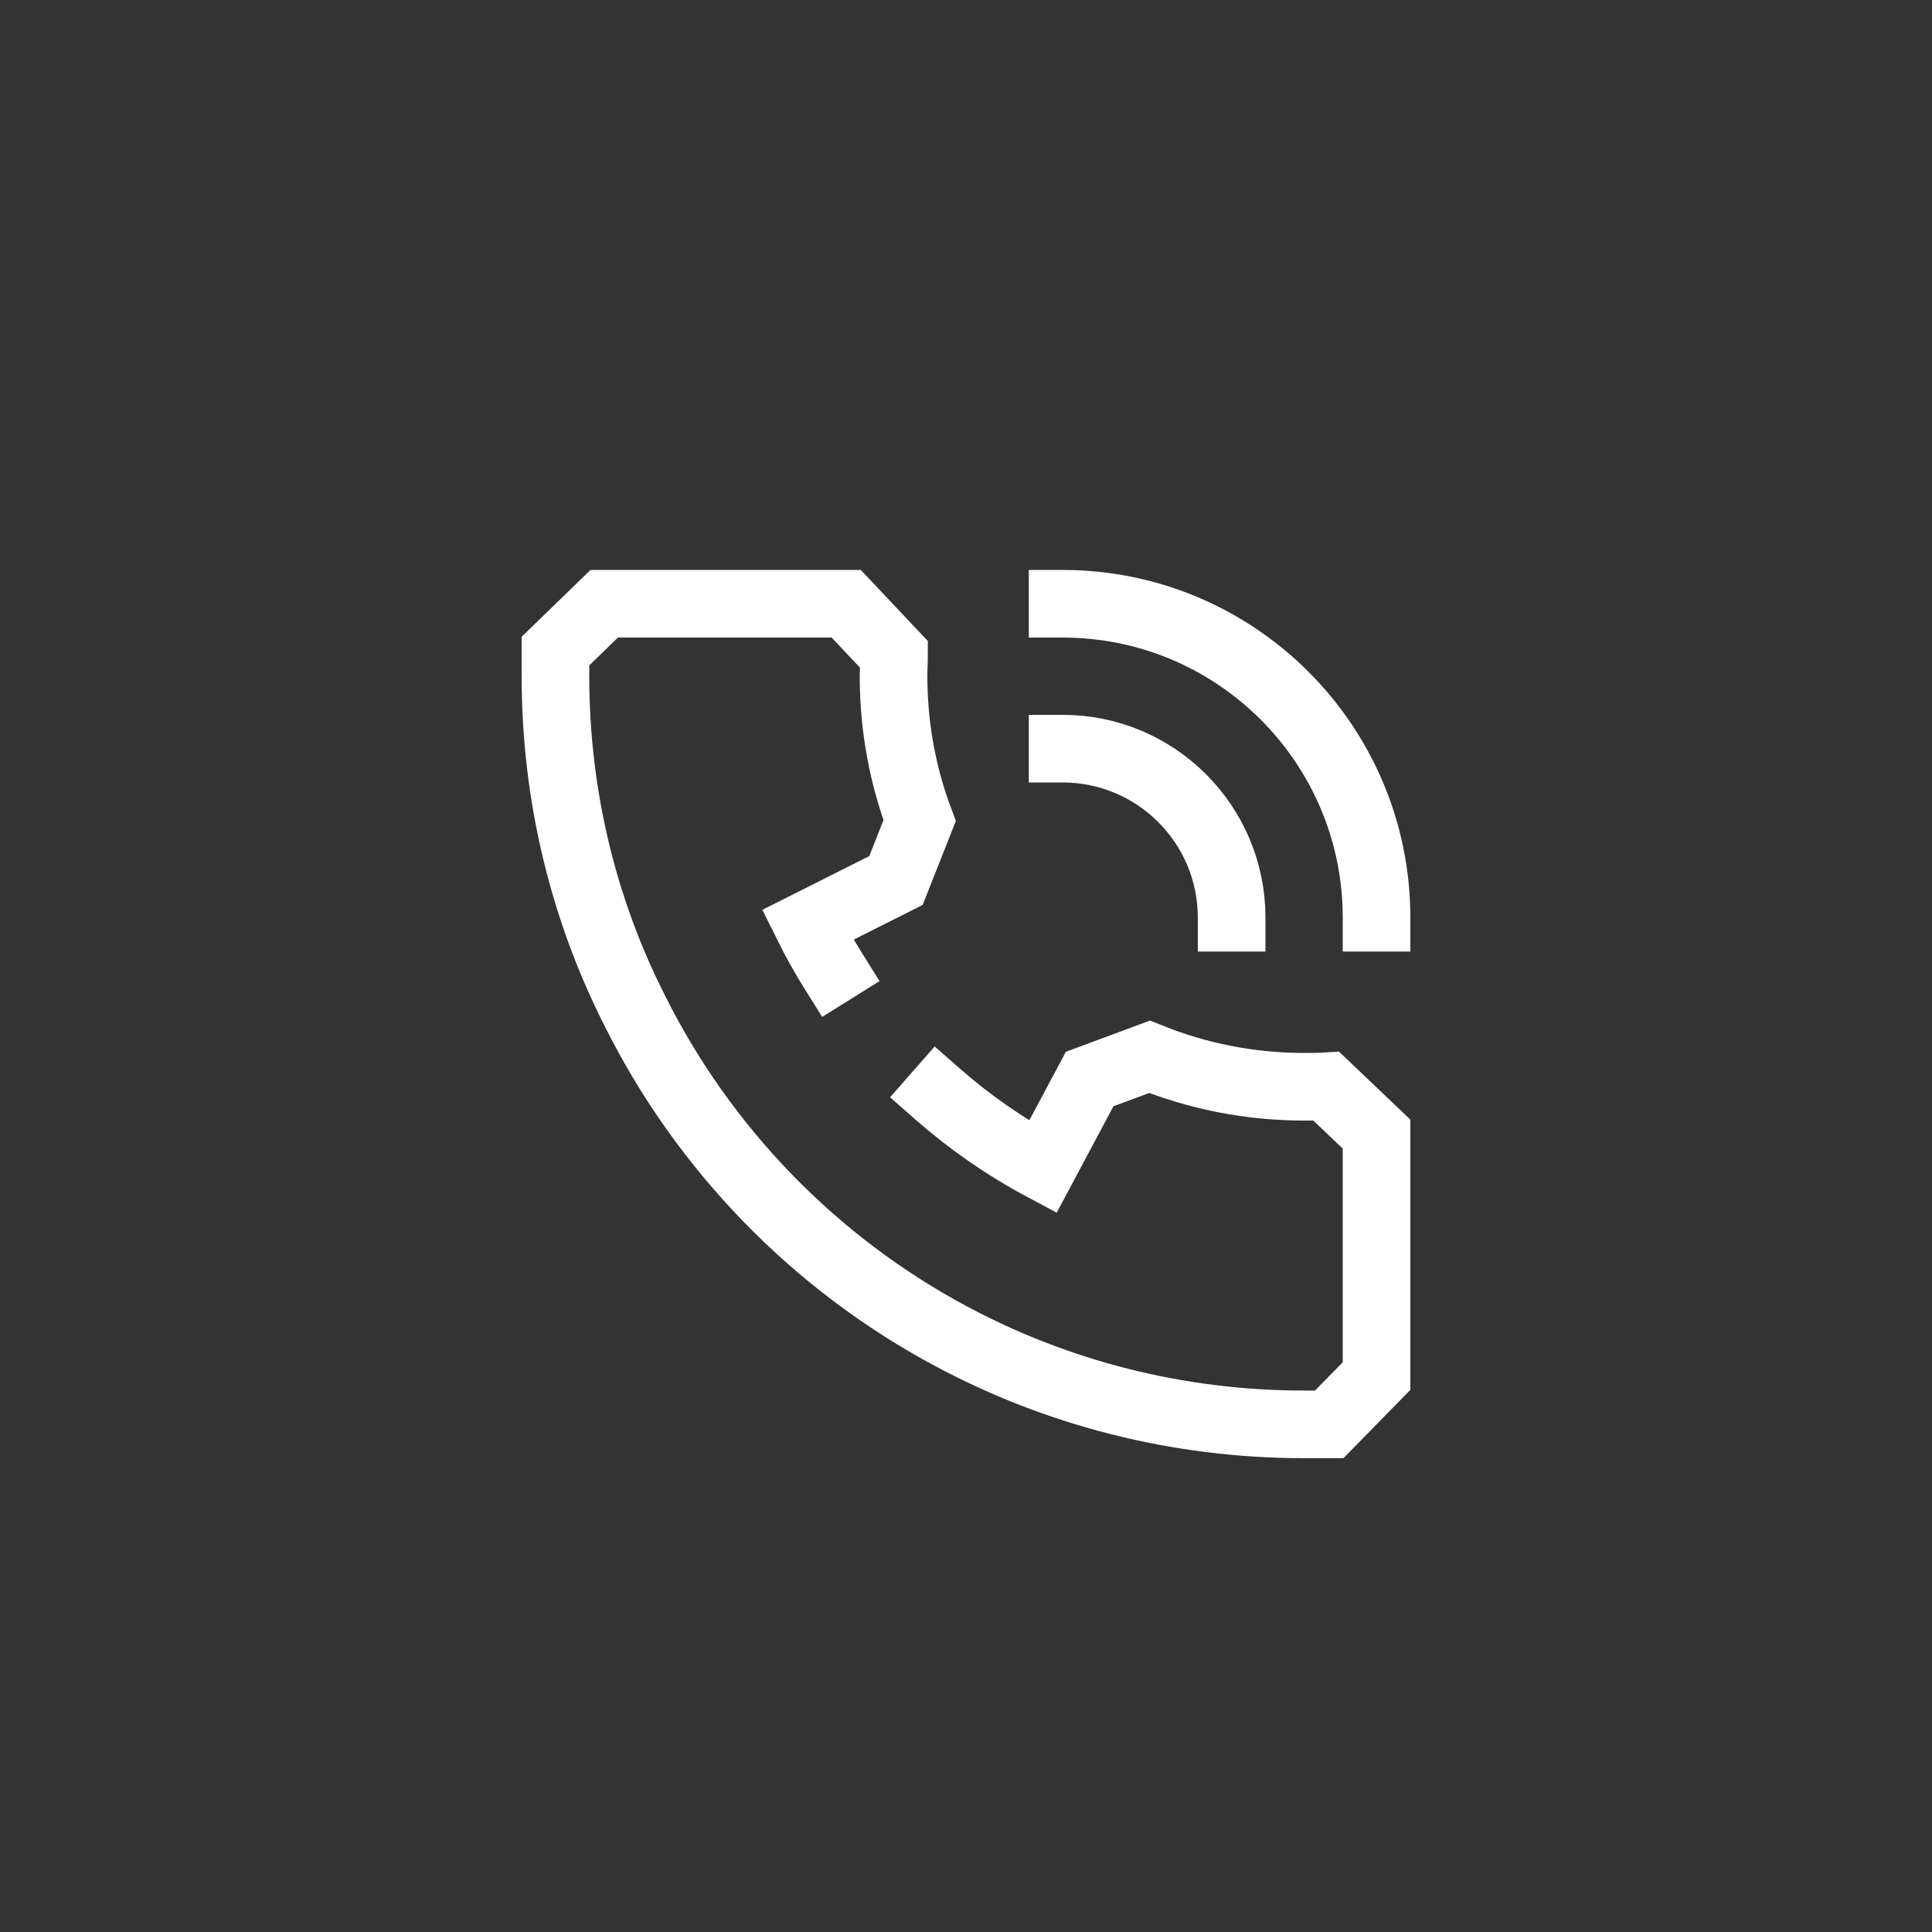 <?xml version="1.0" encoding="UTF-8"?> <svg xmlns="http://www.w3.org/2000/svg" width="40" height="40" viewBox="0 0 40 40" fill="none"><rect x="0" y="0" width="40" height="40" fill="#333333" stroke="none"/> <path d="M22 15.5C23.933 15.5 25.5 17.067 25.5 19M22 12.5C25.59 12.5 28.5 15.41 28.5 19M17.245 20.09C17.055 19.786 16.88 19.472 16.72 19.15L18.55 18.23L19.04 16.99C18.69 16.06 18.5 15.05 18.5 14C18.5 13.85 18.51 13.7 18.51 13.55L17.52 12.5H12.51L11.5 13.48V14C11.5 16.49 12.09 18.85 13.14 20.92C14.57 23.79 16.87 26.16 19.7 27.67C21.87 28.83 24.36 29.49 27 29.49H27.52L28.5 28.49V23.48L27.46 22.49C27.3 22.5 27.15 22.5 27 22.5C25.87 22.5 24.79 22.28 23.8 21.88L22.56 22.34L21.59 24.16C20.807 23.742 20.078 23.235 19.416 22.654" stroke="white" stroke-width="1.4" stroke-linecap="square"></path> </svg> 